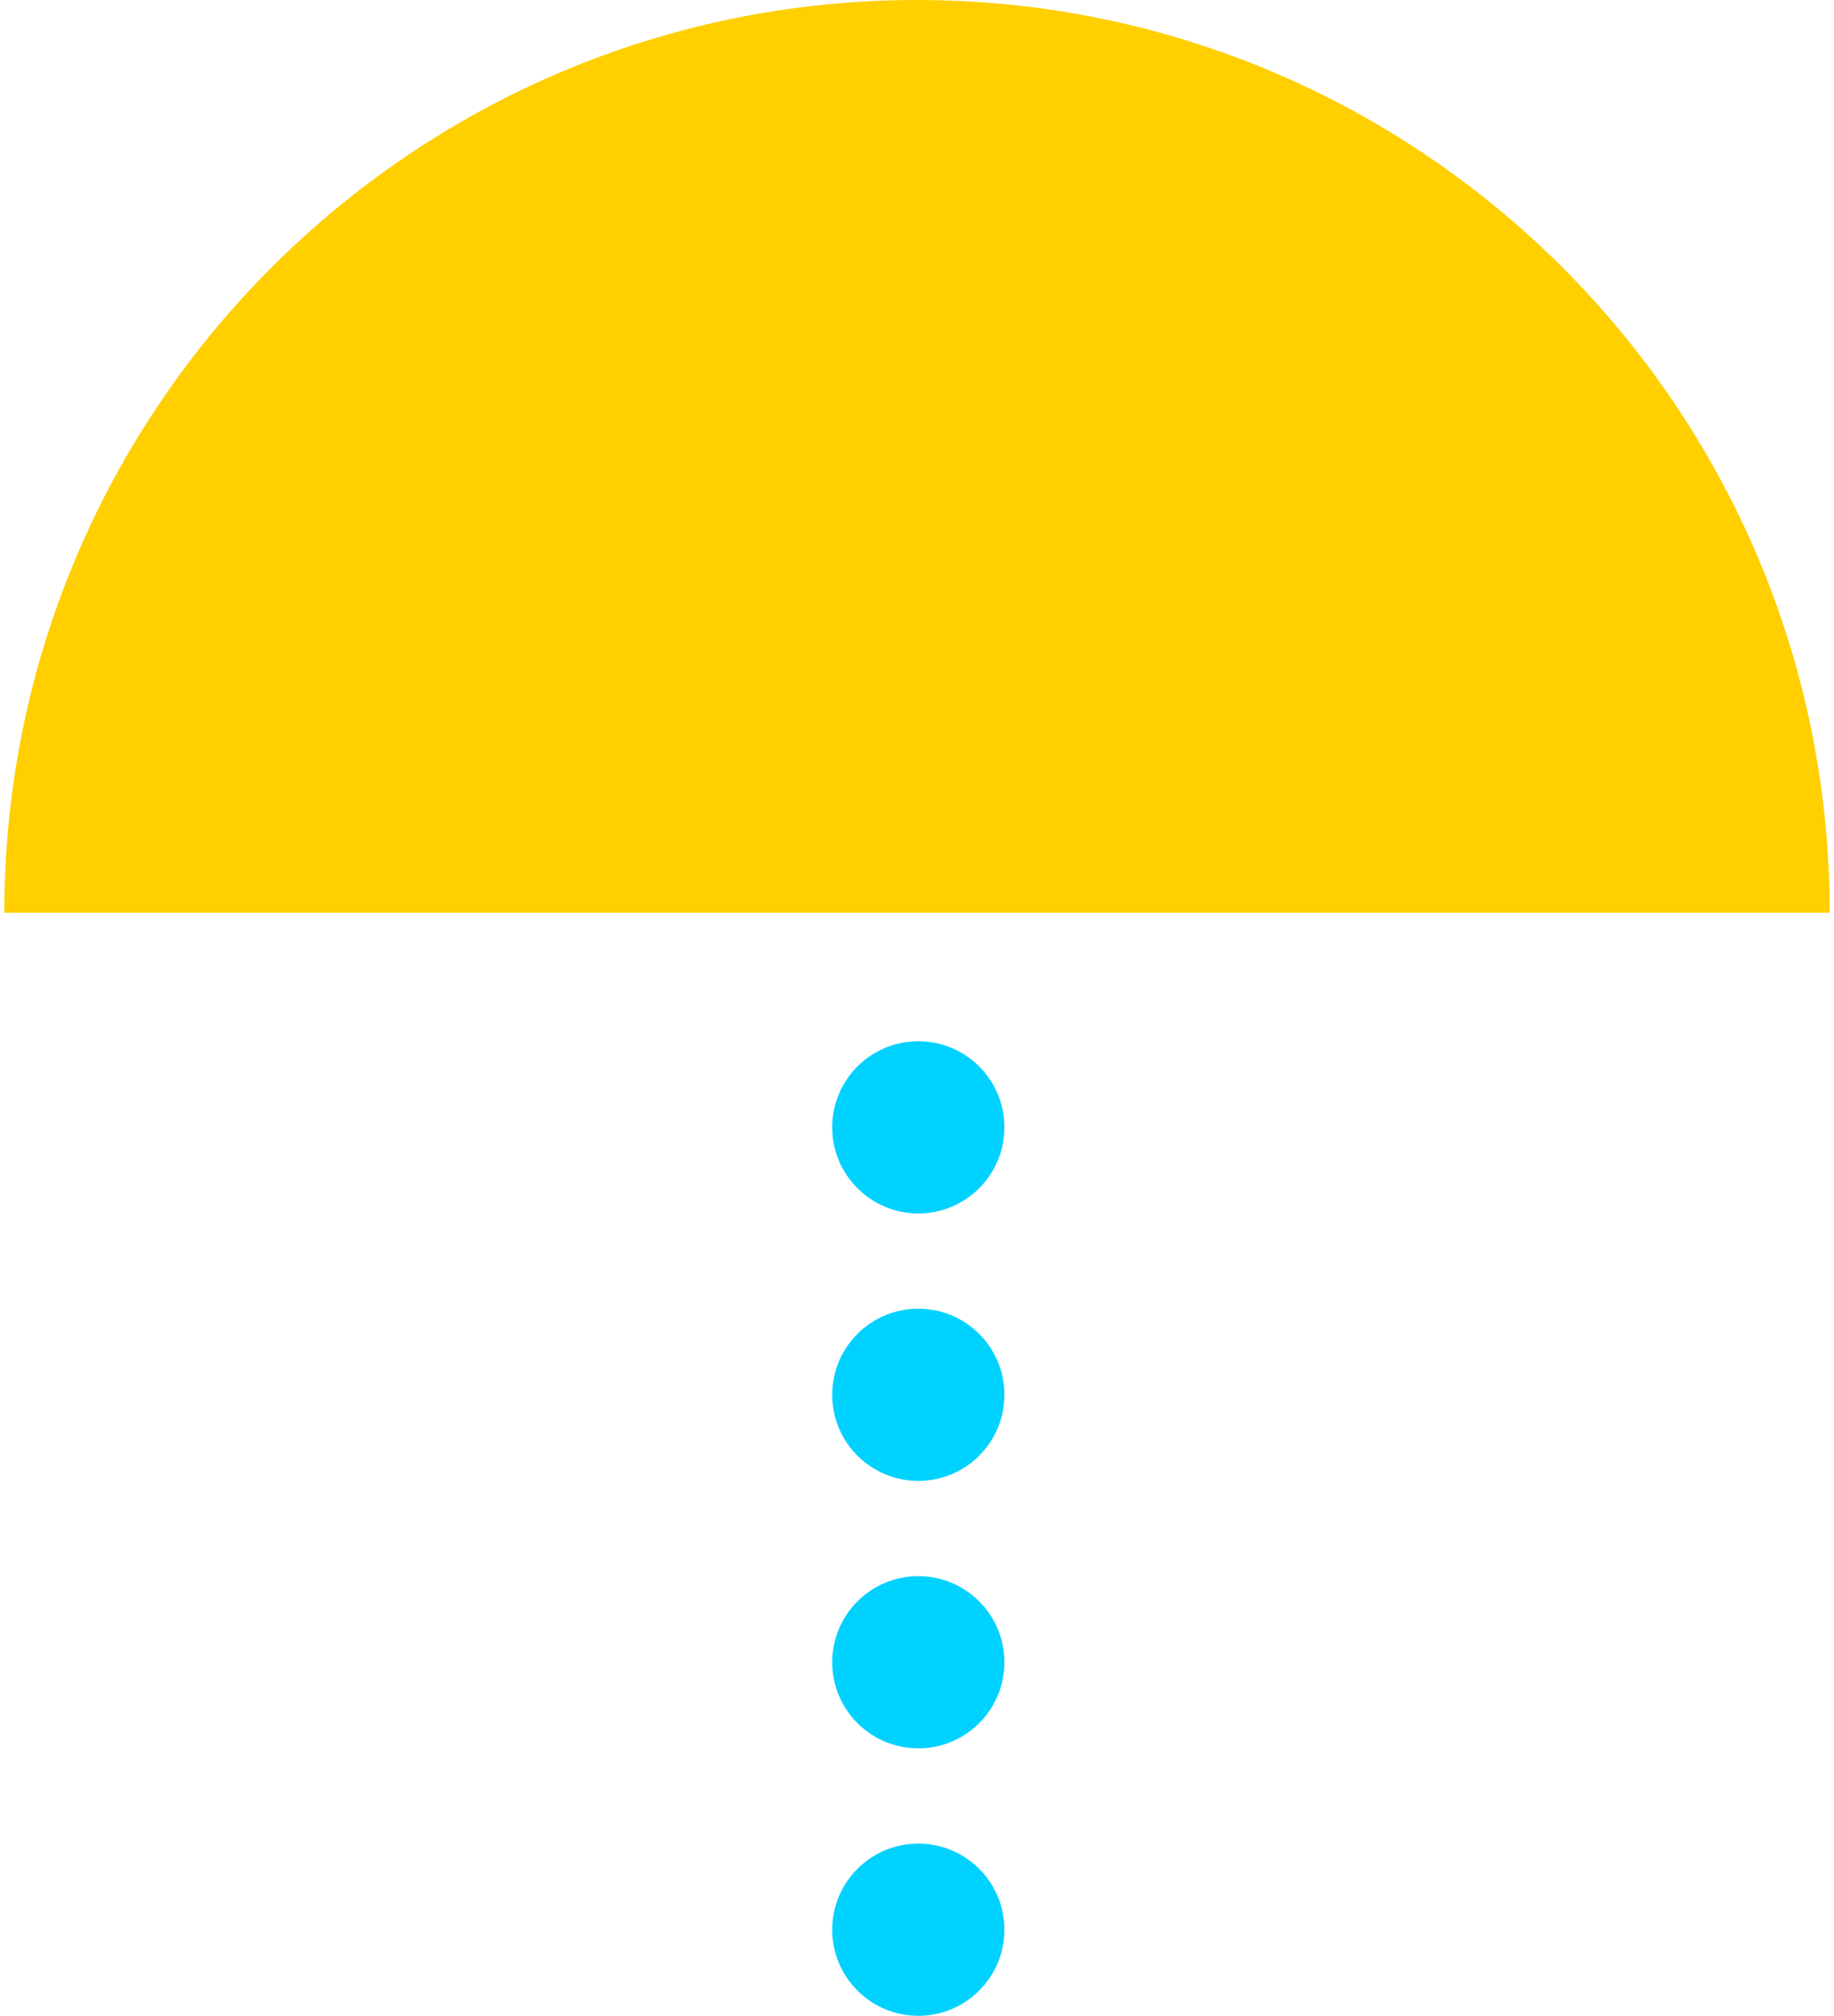 <svg width="333" height="366" viewBox="0 0 333 366" fill="none" xmlns="http://www.w3.org/2000/svg">
<path d="M0.783 165.717C0.783 74.194 74.977 0 166.5 0C258.023 0 332.217 74.194 332.217 165.717H0.789H0.783Z" fill="#FFCF00"/>
<path d="M166.738 220.319C175.372 220.319 182.371 213.319 182.371 204.686C182.371 196.052 175.372 189.053 166.738 189.053C158.105 189.053 151.105 196.052 151.105 204.686C151.105 213.319 158.105 220.319 166.738 220.319Z" fill="#00D2FF"/>
<path d="M166.738 268.879C175.372 268.879 182.371 261.88 182.371 253.246C182.371 244.612 175.372 237.613 166.738 237.613C158.105 237.613 151.105 244.612 151.105 253.246C151.105 261.88 158.105 268.879 166.738 268.879Z" fill="#00D2FF"/>
<path d="M166.738 317.439C175.372 317.439 182.371 310.44 182.371 301.806C182.371 293.172 175.372 286.173 166.738 286.173C158.105 286.173 151.105 293.172 151.105 301.806C151.105 310.44 158.105 317.439 166.738 317.439Z" fill="#00D2FF"/>
<path d="M166.738 366C175.372 366 182.371 359.001 182.371 350.367C182.371 341.733 175.372 334.734 166.738 334.734C158.105 334.734 151.105 341.733 151.105 350.367C151.105 359.001 158.105 366 166.738 366Z" fill="#00D2FF"/>
</svg>
